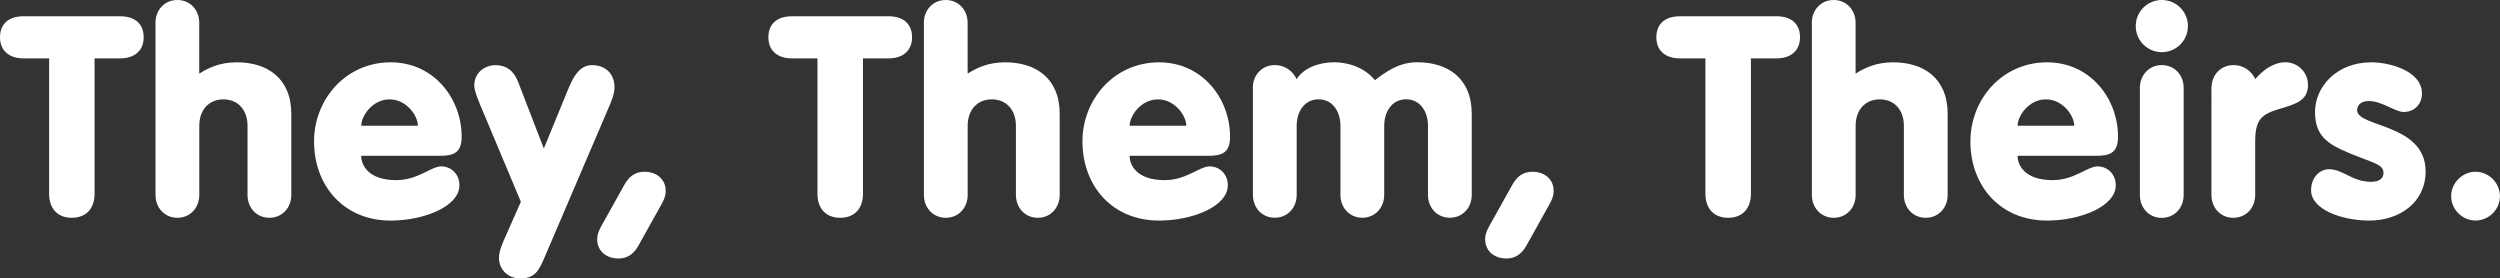 <?xml version="1.0" encoding="utf-8"?>
<!-- Generator: Adobe Illustrator 25.1.0, SVG Export Plug-In . SVG Version: 6.00 Build 0)  -->
<svg version="1.1" id="Layer_1" xmlns="http://www.w3.org/2000/svg" xmlns:xlink="http://www.w3.org/1999/xlink" x="0px" y="0px"
	 viewBox="0 0 4581.3 510.2" style="enable-background:new 0 0 4581.3 510.2;" xml:space="preserve">
<rect x="0" y="0" width="4581.3" height="510.2" fill="#333333" stroke="none"/>
<style type="text/css">
	.st0{fill:#FAB900;}
	.st1{fill:#E73088;}
	.st2{fill:#30B2B1;}
	.st3{fill:#844E98;}
	.st4{fill:#E8308A;}
	.st5{fill:#FBBA00;}
	.st6{opacity:0.78;fill:#662482;enable-background:new    ;}
	.st7{opacity:0.77;fill:#00ABAA;enable-background:new    ;}
	.st8{fill:#FFFFFF;}
	.st9{fill:#FB46A2;}
	.st10{fill:#FFB531;}
	.st11{fill:#6D50A9;}
	.st12{fill:#732C97;}
	.st13{fill:#3DC1B7;}
	.st14{fill:#4AAE95;}
	.st15{clip-path:url(#SVGID_2_);}
	.st16{clip-path:url(#SVGID_4_);}
	.st17{opacity:0.33;}
	.st18{clip-path:url(#SVGID_6_);}
	.st19{clip-path:url(#SVGID_8_);}
	.st20{clip-path:url(#SVGID_10_);}
	.st21{clip-path:url(#SVGID_12_);}
</style>
<g>
	<path class="st8" d="M90,107H43.2C15.4,107,0,91.5,0,68.4c0-24.2,15.4-38.6,43.2-38.6h176.9c27.8,0,43.2,14.4,43.2,38.6
		c0,23.1-15.4,38.6-43.2,38.6h-46.8v247.9c0,29.3-17.5,44.2-41.7,44.2S90,384.2,90,354.9V107z"/>
	<path class="st8" d="M284.9,41.7C284.9,18.5,301.4,0,325,0c23.7,0,40.1,18.5,40.1,41.7v92.6h1c16.5-10.3,37-20.1,67.9-20.1
		c55.5,0,99.8,28.8,99.8,94.6v148.6c0,23.1-16.5,41.7-40.1,41.7c-23.7,0-40.1-18.5-40.1-41.7v-127c0-27.8-16.5-48.3-44.2-48.3
		c-27.8,0-44.2,20.6-44.2,48.3v127c0,23.1-16.5,41.7-40.1,41.7c-23.7,0-40.1-18.5-40.1-41.7V41.7z"/>
	<path class="st8" d="M661.9,285.4c0,17,12.9,44.7,64.3,44.7c39.6,0,63.8-25.2,82.3-25.2c18,0,33.4,13.9,33.4,34.5
		c0,39.1-65.3,64.8-126,64.8c-86.4,0-140.4-64.3-140.4-145c0-77.1,58.1-145,140.4-145c79.2,0,130.1,66.3,130.1,136.3
		c0,28.3-13.4,35-39.1,35H661.9z M765.8,230.4c0-18-20.6-48.3-51.9-48.3s-51.9,30.3-51.9,48.3H765.8z"/>
	<path class="st8" d="M954.5,369.8l-68.4-163c-9.3-21.6-17-40.6-17-49.9c0-23.7,19-37.5,39.1-37.5c19.5,0,33.4,10.3,41.1,30.3
		l47.3,122.4l44.7-109c10.3-24.7,21.6-43.7,43.7-43.7c24.7,0,41.1,15.9,41.1,40.6c0,11.8-5.7,25.7-9.8,35L997.7,472.1
		c-9.3,21.1-15.9,38.1-43.7,38.1c-28.8,0-39.6-22.6-39.6-36c0-13.9,4.1-23.1,13.4-44.2L954.5,369.8z"/>
	<path class="st8" d="M1144.3,338.4c7.2-12.9,18-23.7,36.5-23.7c22.6,0,39.1,13.9,39.1,35c0,10.8-4.6,19-7.7,24.7L1170,450
		c-7.2,12.9-18,23.7-36.5,23.7c-22.6,0-39.1-13.9-39.1-35c0-10.8,4.6-19,7.7-24.7L1144.3,338.4z"/>
	<path class="st8" d="M1498.1,107h-46.8c-27.8,0-43.2-15.4-43.2-38.6c0-24.2,15.4-38.6,43.2-38.6h176.9c27.8,0,43.2,14.4,43.2,38.6
		c0,23.1-15.4,38.6-43.2,38.6h-46.8v247.9c0,29.3-17.5,44.2-41.7,44.2c-24.2,0-41.7-14.9-41.7-44.2V107z"/>
	<path class="st8" d="M1693,41.7c0-23.1,16.5-41.7,40.1-41.7s40.1,18.5,40.1,41.7v92.6h1c16.5-10.3,37-20.1,67.9-20.1
		c55.5,0,99.8,28.8,99.8,94.6v148.6c0,23.1-16.5,41.7-40.1,41.7s-40.1-18.5-40.1-41.7v-127c0-27.8-16.5-48.3-44.2-48.3
		c-27.8,0-44.2,20.6-44.2,48.3v127c0,23.1-16.5,41.7-40.1,41.7s-40.1-18.5-40.1-41.7V41.7z"/>
	<path class="st8" d="M2070,285.4c0,17,12.9,44.7,64.3,44.7c39.6,0,63.8-25.2,82.3-25.2c18,0,33.4,13.9,33.4,34.5
		c0,39.1-65.3,64.8-126,64.8c-86.4,0-140.4-64.3-140.4-145c0-77.1,58.1-145,140.4-145c79.2,0,130.1,66.3,130.1,136.3
		c0,28.3-13.4,35-39.1,35H2070z M2173.9,230.4c0-18-20.6-48.3-51.9-48.3c-31.4,0-51.9,30.3-51.9,48.3H2173.9z"/>
	<path class="st8" d="M2295.8,161c0-23.1,16.5-41.7,40.1-41.7c21.6,0,35,13.9,40.1,25.7c12.9-20.1,40.1-30.9,68.9-30.9
		c23.1,0,55,8.2,74.6,32.9c19-14.4,43.2-32.9,77.7-32.9c55.5,0,99.8,28.8,99.8,94.6v148.6c0,23.1-16.5,41.7-40.1,41.7
		s-40.1-18.5-40.1-41.7v-127c0-25.2-13.9-48.3-40.1-48.3s-40.1,23.1-40.1,48.3v127c0,23.1-16.5,41.7-40.1,41.7
		c-23.7,0-40.1-18.5-40.1-41.7v-127c0-25.2-13.9-48.3-40.1-48.3s-40.1,23.1-40.1,48.3v127c0,23.1-16.5,41.7-40.1,41.7
		s-40.1-18.5-40.1-41.7V161z"/>
	<path class="st8" d="M2771.5,338.4c7.2-12.9,18-23.7,36.5-23.7c22.6,0,39.1,13.9,39.1,35c0,10.8-4.6,19-7.7,24.7l-42.2,75.6
		c-7.2,12.9-18,23.7-36.5,23.7c-22.6,0-39.1-13.9-39.1-35c0-10.8,4.6-19,7.7-24.7L2771.5,338.4z"/>
	<path class="st8" d="M3125.3,107h-46.8c-27.8,0-43.2-15.4-43.2-38.6c0-24.2,15.4-38.6,43.2-38.6h176.9c27.8,0,43.2,14.4,43.2,38.6
		c0,23.1-15.4,38.6-43.2,38.6h-46.8v247.9c0,29.3-17.5,44.2-41.7,44.2s-41.7-14.9-41.7-44.2V107z"/>
	<path class="st8" d="M3320.2,41.7c0-23.1,16.5-41.7,40.1-41.7s40.1,18.5,40.1,41.7v92.6h1c16.5-10.3,37-20.1,67.9-20.1
		c55.5,0,99.8,28.8,99.8,94.6v148.6c0,23.1-16.5,41.7-40.1,41.7c-23.7,0-40.1-18.5-40.1-41.7v-127c0-27.8-16.5-48.3-44.2-48.3
		s-44.2,20.6-44.2,48.3v127c0,23.1-16.5,41.7-40.1,41.7s-40.1-18.5-40.1-41.7V41.7z"/>
	<path class="st8" d="M3697.2,285.4c0,17,12.9,44.7,64.3,44.7c39.6,0,63.8-25.2,82.3-25.2c18,0,33.4,13.9,33.4,34.5
		c0,39.1-65.3,64.8-126,64.8c-86.4,0-140.4-64.3-140.4-145c0-77.1,58.1-145,140.4-145c79.2,0,130.1,66.3,130.1,136.3
		c0,28.3-13.4,35-39.1,35H3697.2z M3801.1,230.4c0-18-20.6-48.3-51.9-48.3c-31.4,0-51.9,30.3-51.9,48.3H3801.1z"/>
	<path class="st8" d="M3961.6,0c26.2,0,47.8,21.1,47.8,47.8s-21.6,47.8-47.8,47.8c-26.2,0-47.8-21.1-47.8-47.8S3935.3,0,3961.6,0z
		 M3921.4,161c0-23.1,16.5-41.7,40.1-41.7c23.7,0,40.1,18.5,40.1,41.7v196.5c0,23.1-16.5,41.7-40.1,41.7
		c-23.7,0-40.1-18.5-40.1-41.7V161z"/>
	<path class="st8" d="M4052.6,161c0-23.1,16.5-41.7,40.1-41.7c21.6,0,35,13.9,40.1,25.7c13.4-15.9,32.9-30.9,55.5-30.9
		c20.6,0,41.1,16.5,41.1,41.7c0,27.8-21.1,34.5-50.4,43.2c-35,10.3-46.3,19.5-46.3,60.7v97.7c0,23.1-16.5,41.7-40.1,41.7
		s-40.1-18.5-40.1-41.7V161z"/>
	<path class="st8" d="M4268.1,310.1c25.2,0,42.7,23.1,77.1,23.1c16.5,0,22.6-7.7,22.6-15.9c0-16.5-17.5-18-62.2-36.5
		c-41.1-17-63.3-32.4-63.3-75.6c0-45.8,39.1-91,103.4-91c32.4,0,92.6,15.4,92.6,57.1c0,20.1-14.4,33.9-33.4,33.9
		c-15.9,0-39.6-20.1-64.3-20.1c-10.8,0-21.1,5.1-21.1,17c0,31.4,125.5,24.2,125.5,112.1c0,56.6-47.8,90-102.9,90
		c-50.4,0-107-20.1-107-55.5C4235.1,326.1,4250.1,310.1,4268.1,310.1z"/>
	<path class="st8" d="M4536.5,314.7c24.2,0,44.7,20.6,44.7,44.7c0,24.7-20.6,44.7-44.7,44.7s-44.7-20.1-44.7-44.7
		C4491.8,335.3,4512.3,314.7,4536.5,314.7z"/>
</g>
</svg>
